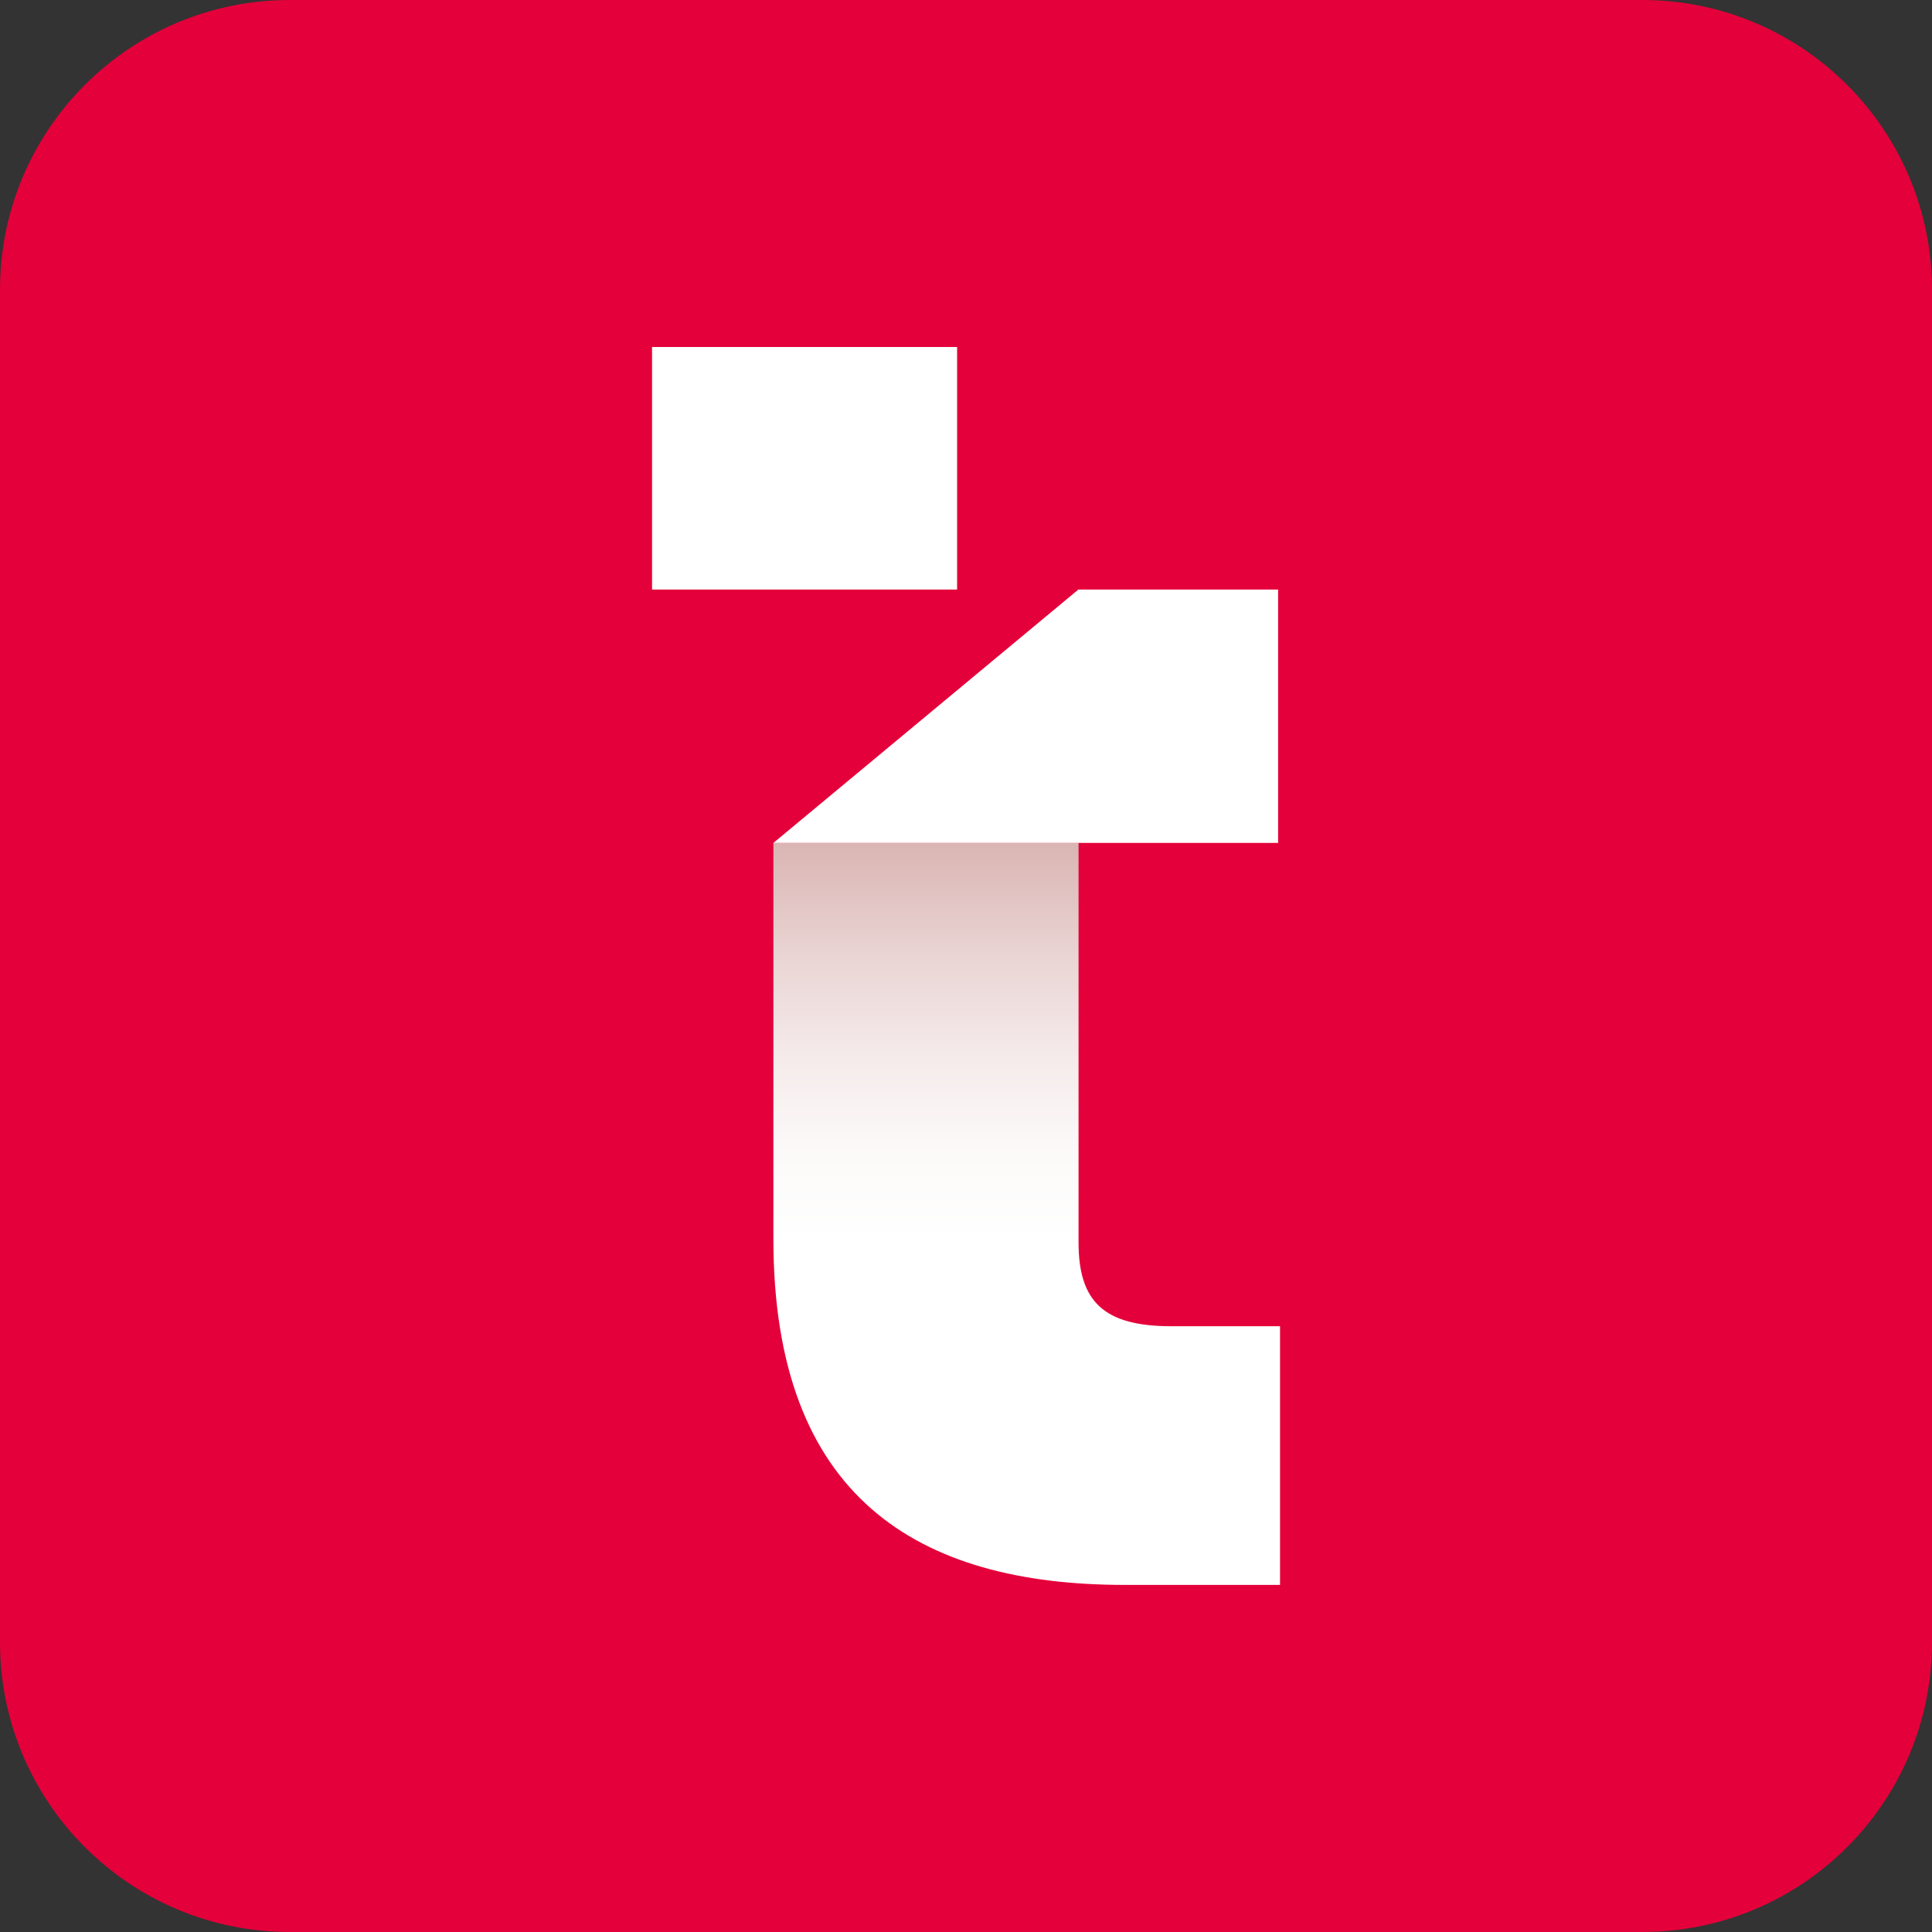 <svg xmlns="http://www.w3.org/2000/svg" width="86" height="86" viewBox="0 0 86 86" fill="none"><rect x="0" y="0" width="86" height="86" fill="#333333" stroke="none"/><path d="M73.1 0H12.9C5.776 0 0 5.776 0 12.9V73.1C0 80.225 5.776 86 12.9 86H73.1C80.225 86 86 80.225 86 73.1V12.9C86 5.776 80.225 0 73.1 0Z" fill="#E4003A"></path><path d="M42.604 15.446H29.025V26.243H42.604V15.446Z" fill="white"></path><path d="M34.426 37.522V55.148C34.426 66.663 40.859 70.55 50.069 70.55H56.979V59.035H52.138C49.119 59.035 48.01 57.925 48.01 55.302V37.517H34.43L34.426 37.522Z" fill="url(#paint0_linear_173_166)"></path><path d="M56.893 37.522V26.243H48.001L34.426 37.522H48.001H56.893Z" fill="white"></path><defs><linearGradient id="paint0_linear_173_166" x1="45.7" y1="12.367" x2="45.7" y2="55.302" gradientUnits="userSpaceOnUse"><stop offset="0.2" stop-color="#8D1A14"></stop><stop offset="0.33" stop-color="#AA5551"></stop><stop offset="0.46" stop-color="#C48986"></stop><stop offset="0.58" stop-color="#D9B3B1"></stop><stop offset="0.7" stop-color="#E9D4D3"></stop><stop offset="0.81" stop-color="#F5EBEB"></stop><stop offset="0.91" stop-color="#FCFAF9"></stop><stop offset="1" stop-color="white"></stop></linearGradient></defs></svg>